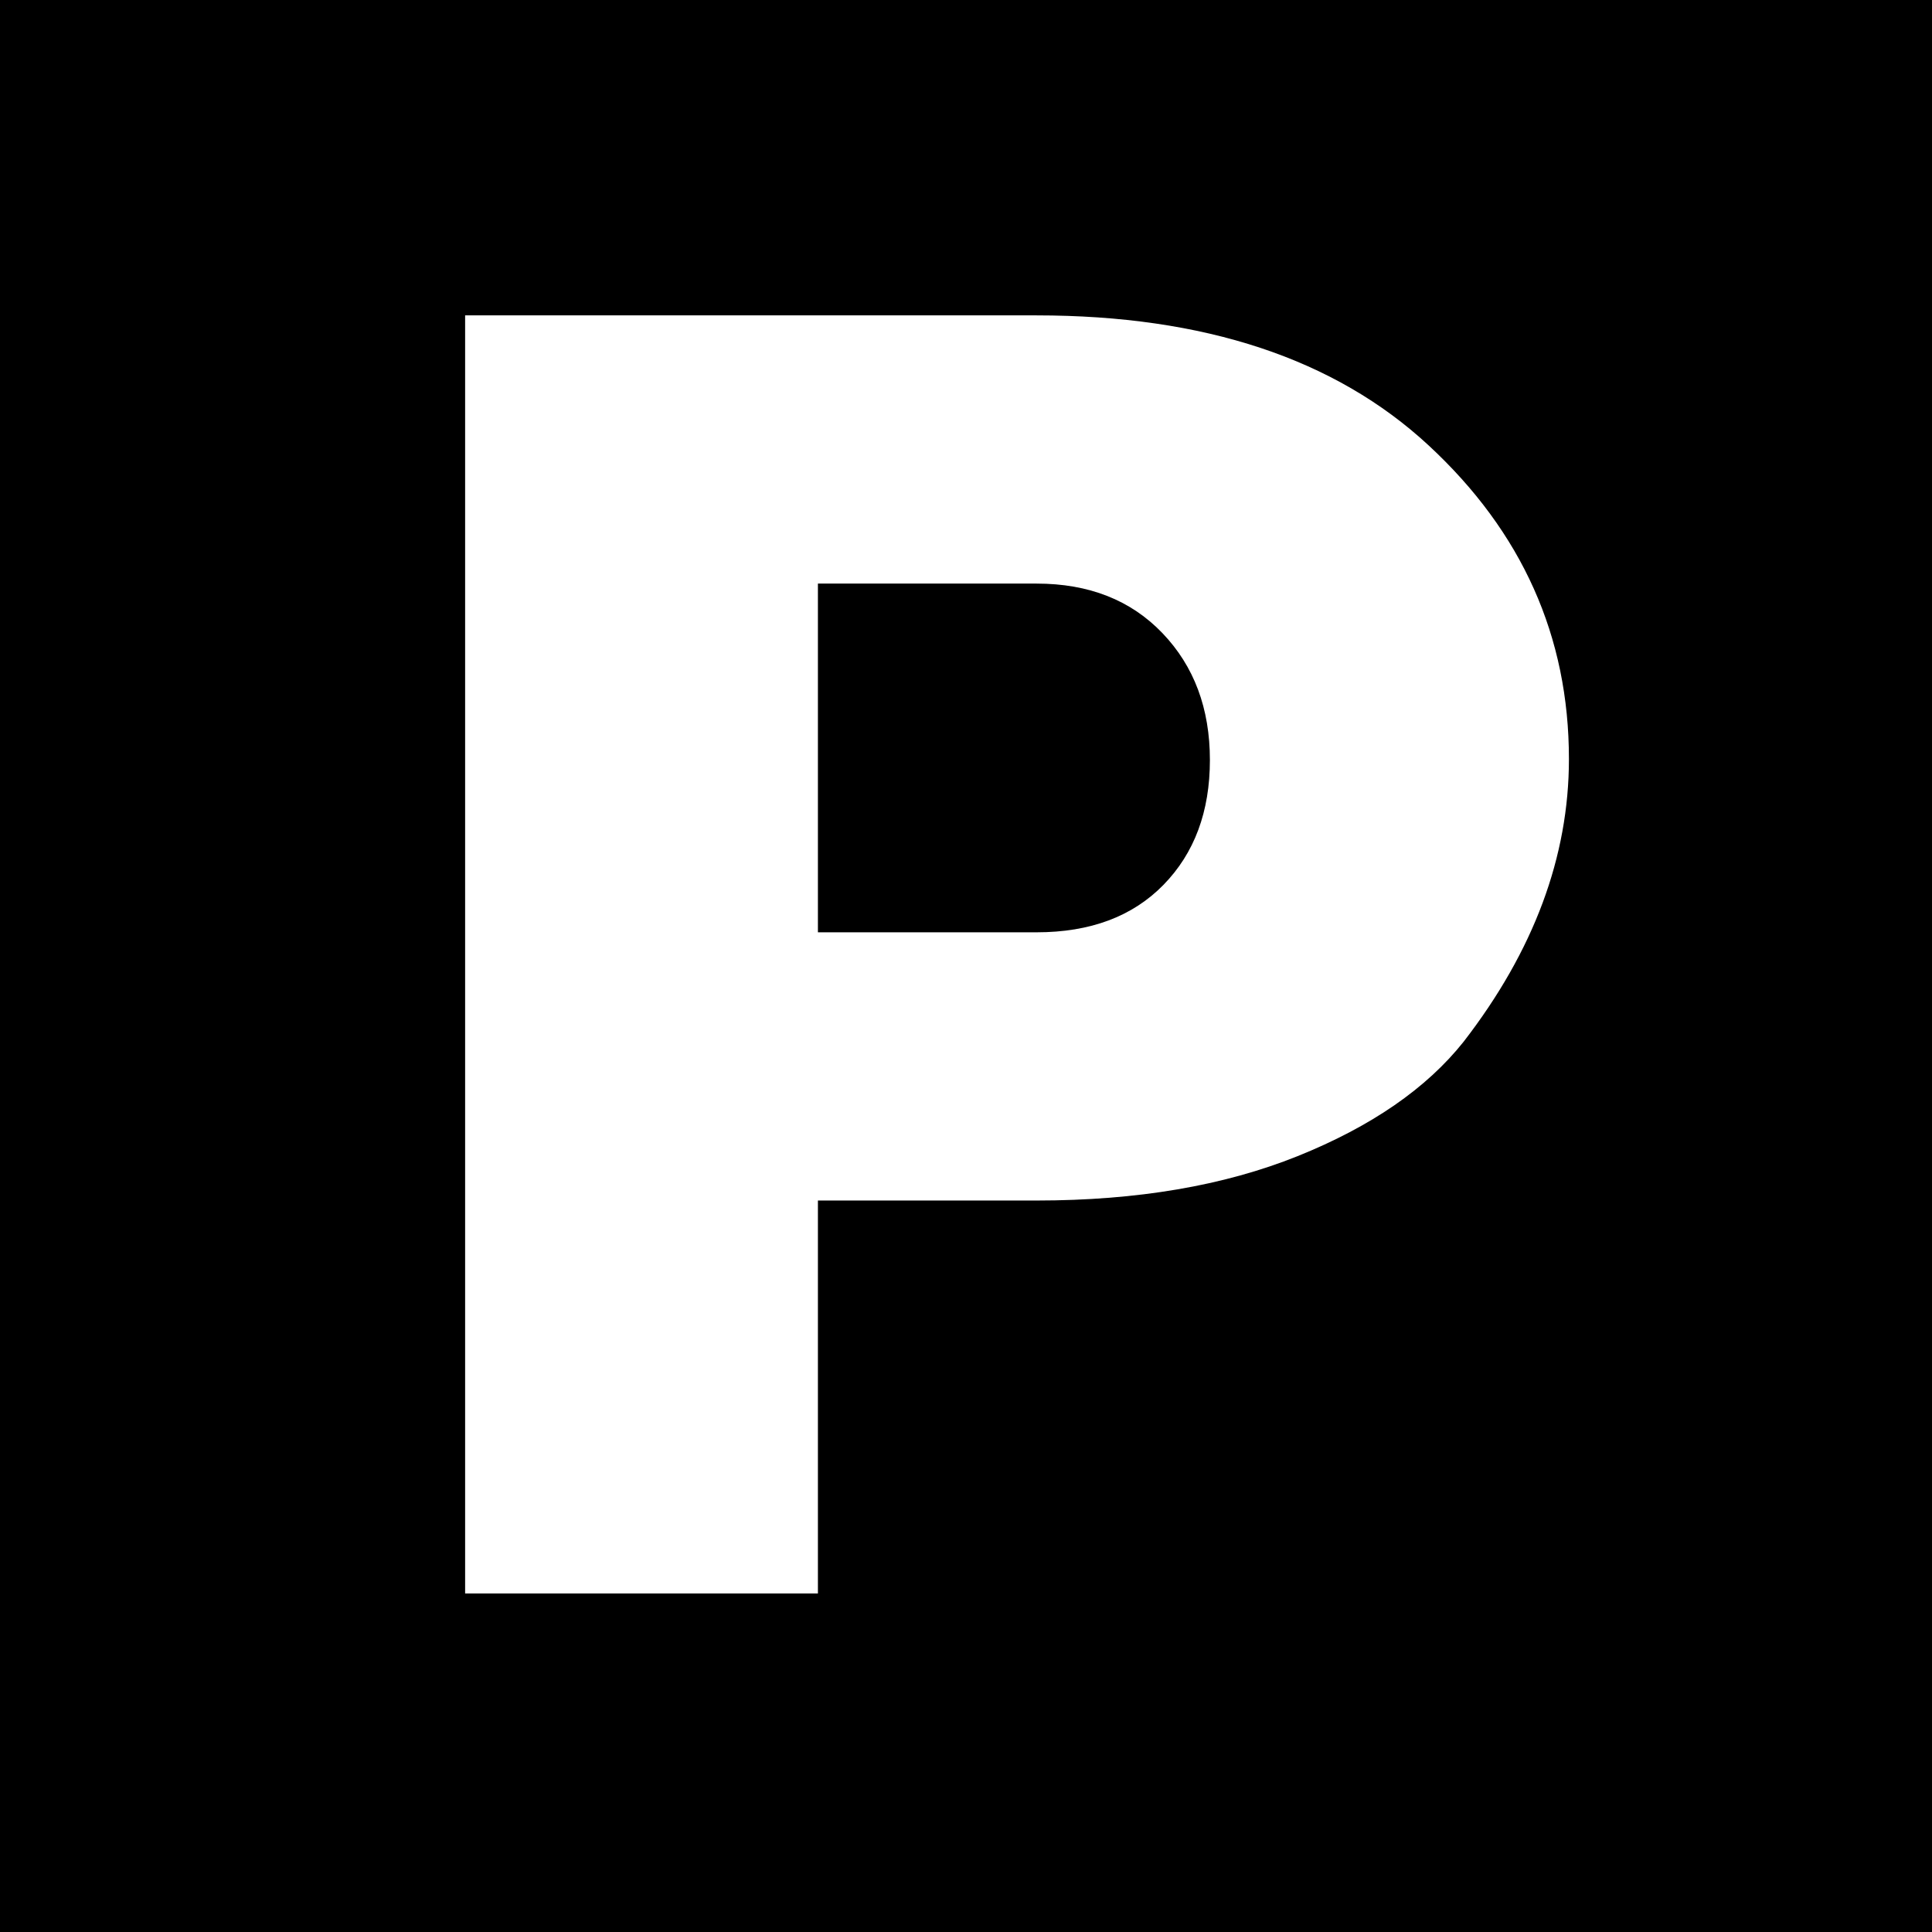 <svg xmlns="http://www.w3.org/2000/svg" xmlns:xlink="http://www.w3.org/1999/xlink" width="800" viewBox="0 0 600 600" height="800" preserveAspectRatio="xMidYMid meet"><defs><g></g><clipPath id="21c8878945"><path d="M -170.016 -208.258 L 770.016 -208.258 C 777.574 -208.258 784.824 -205.254 790.168 -199.91 C 795.516 -194.566 798.516 -187.316 798.516 -179.758 L 798.516 760.273 C 798.516 767.832 795.516 775.082 790.168 780.43 C 784.824 785.773 777.574 788.773 770.016 788.773 L -170.016 788.773 C -177.574 788.773 -184.824 785.773 -190.168 780.43 C -195.516 775.082 -198.516 767.832 -198.516 760.273 L -198.516 -179.758 C -198.516 -187.316 -195.516 -194.566 -190.168 -199.91 C -184.824 -205.254 -177.574 -208.258 -170.016 -208.258 Z M -170.016 -208.258 " clip-rule="nonzero"></path></clipPath><clipPath id="30ff1582f6"><path d="M 96.387 494.863 L 395.496 494.863 L 395.496 550.84 L 96.387 550.84 Z M 96.387 494.863 " clip-rule="nonzero"></path></clipPath></defs><rect x="-60" width="720" fill="#ffffff" y="-60" height="720" fill-opacity="1"></rect><rect x="-60" width="720" fill="#ffffff" y="-60" height="720" fill-opacity="1"></rect><g clip-path="url(#21c8878945)"><rect x="-60" width="720" fill="#000000" y="-60" height="720" fill-opacity="1"></rect></g><g fill="#ffffff" fill-opacity="1"><g transform="translate(96.386, 547.755)"><g><path d="M 390.859 -312.047 C 390.859 -281.711 379.961 -252.453 358.172 -224.266 C 346.641 -209.742 329.445 -197.891 306.594 -188.703 C 283.738 -179.516 256.723 -174.922 225.547 -174.922 L 157.625 -174.922 L 157.625 0 L 48.062 0 L 48.062 -449.812 L 225.547 -449.812 C 277.66 -449.812 318.238 -436.352 347.281 -409.438 C 376.332 -382.531 390.859 -350.066 390.859 -312.047 Z M 157.625 -258.219 L 225.547 -258.219 C 242.203 -258.219 255.332 -263.129 264.938 -272.953 C 274.551 -282.785 279.359 -295.707 279.359 -311.719 C 279.359 -327.738 274.445 -340.875 264.625 -351.125 C 254.801 -361.383 241.773 -366.516 225.547 -366.516 L 157.625 -366.516 Z M 157.625 -258.219 "></path></g></g></g><g clip-path="url(#30ff1582f6)"><path fill="#000000" d="M 96.387 494.863 L 395.512 494.863 L 395.512 550.84 L 96.387 550.84 Z M 96.387 494.863 " fill-opacity="1" fill-rule="nonzero"></path></g></svg>